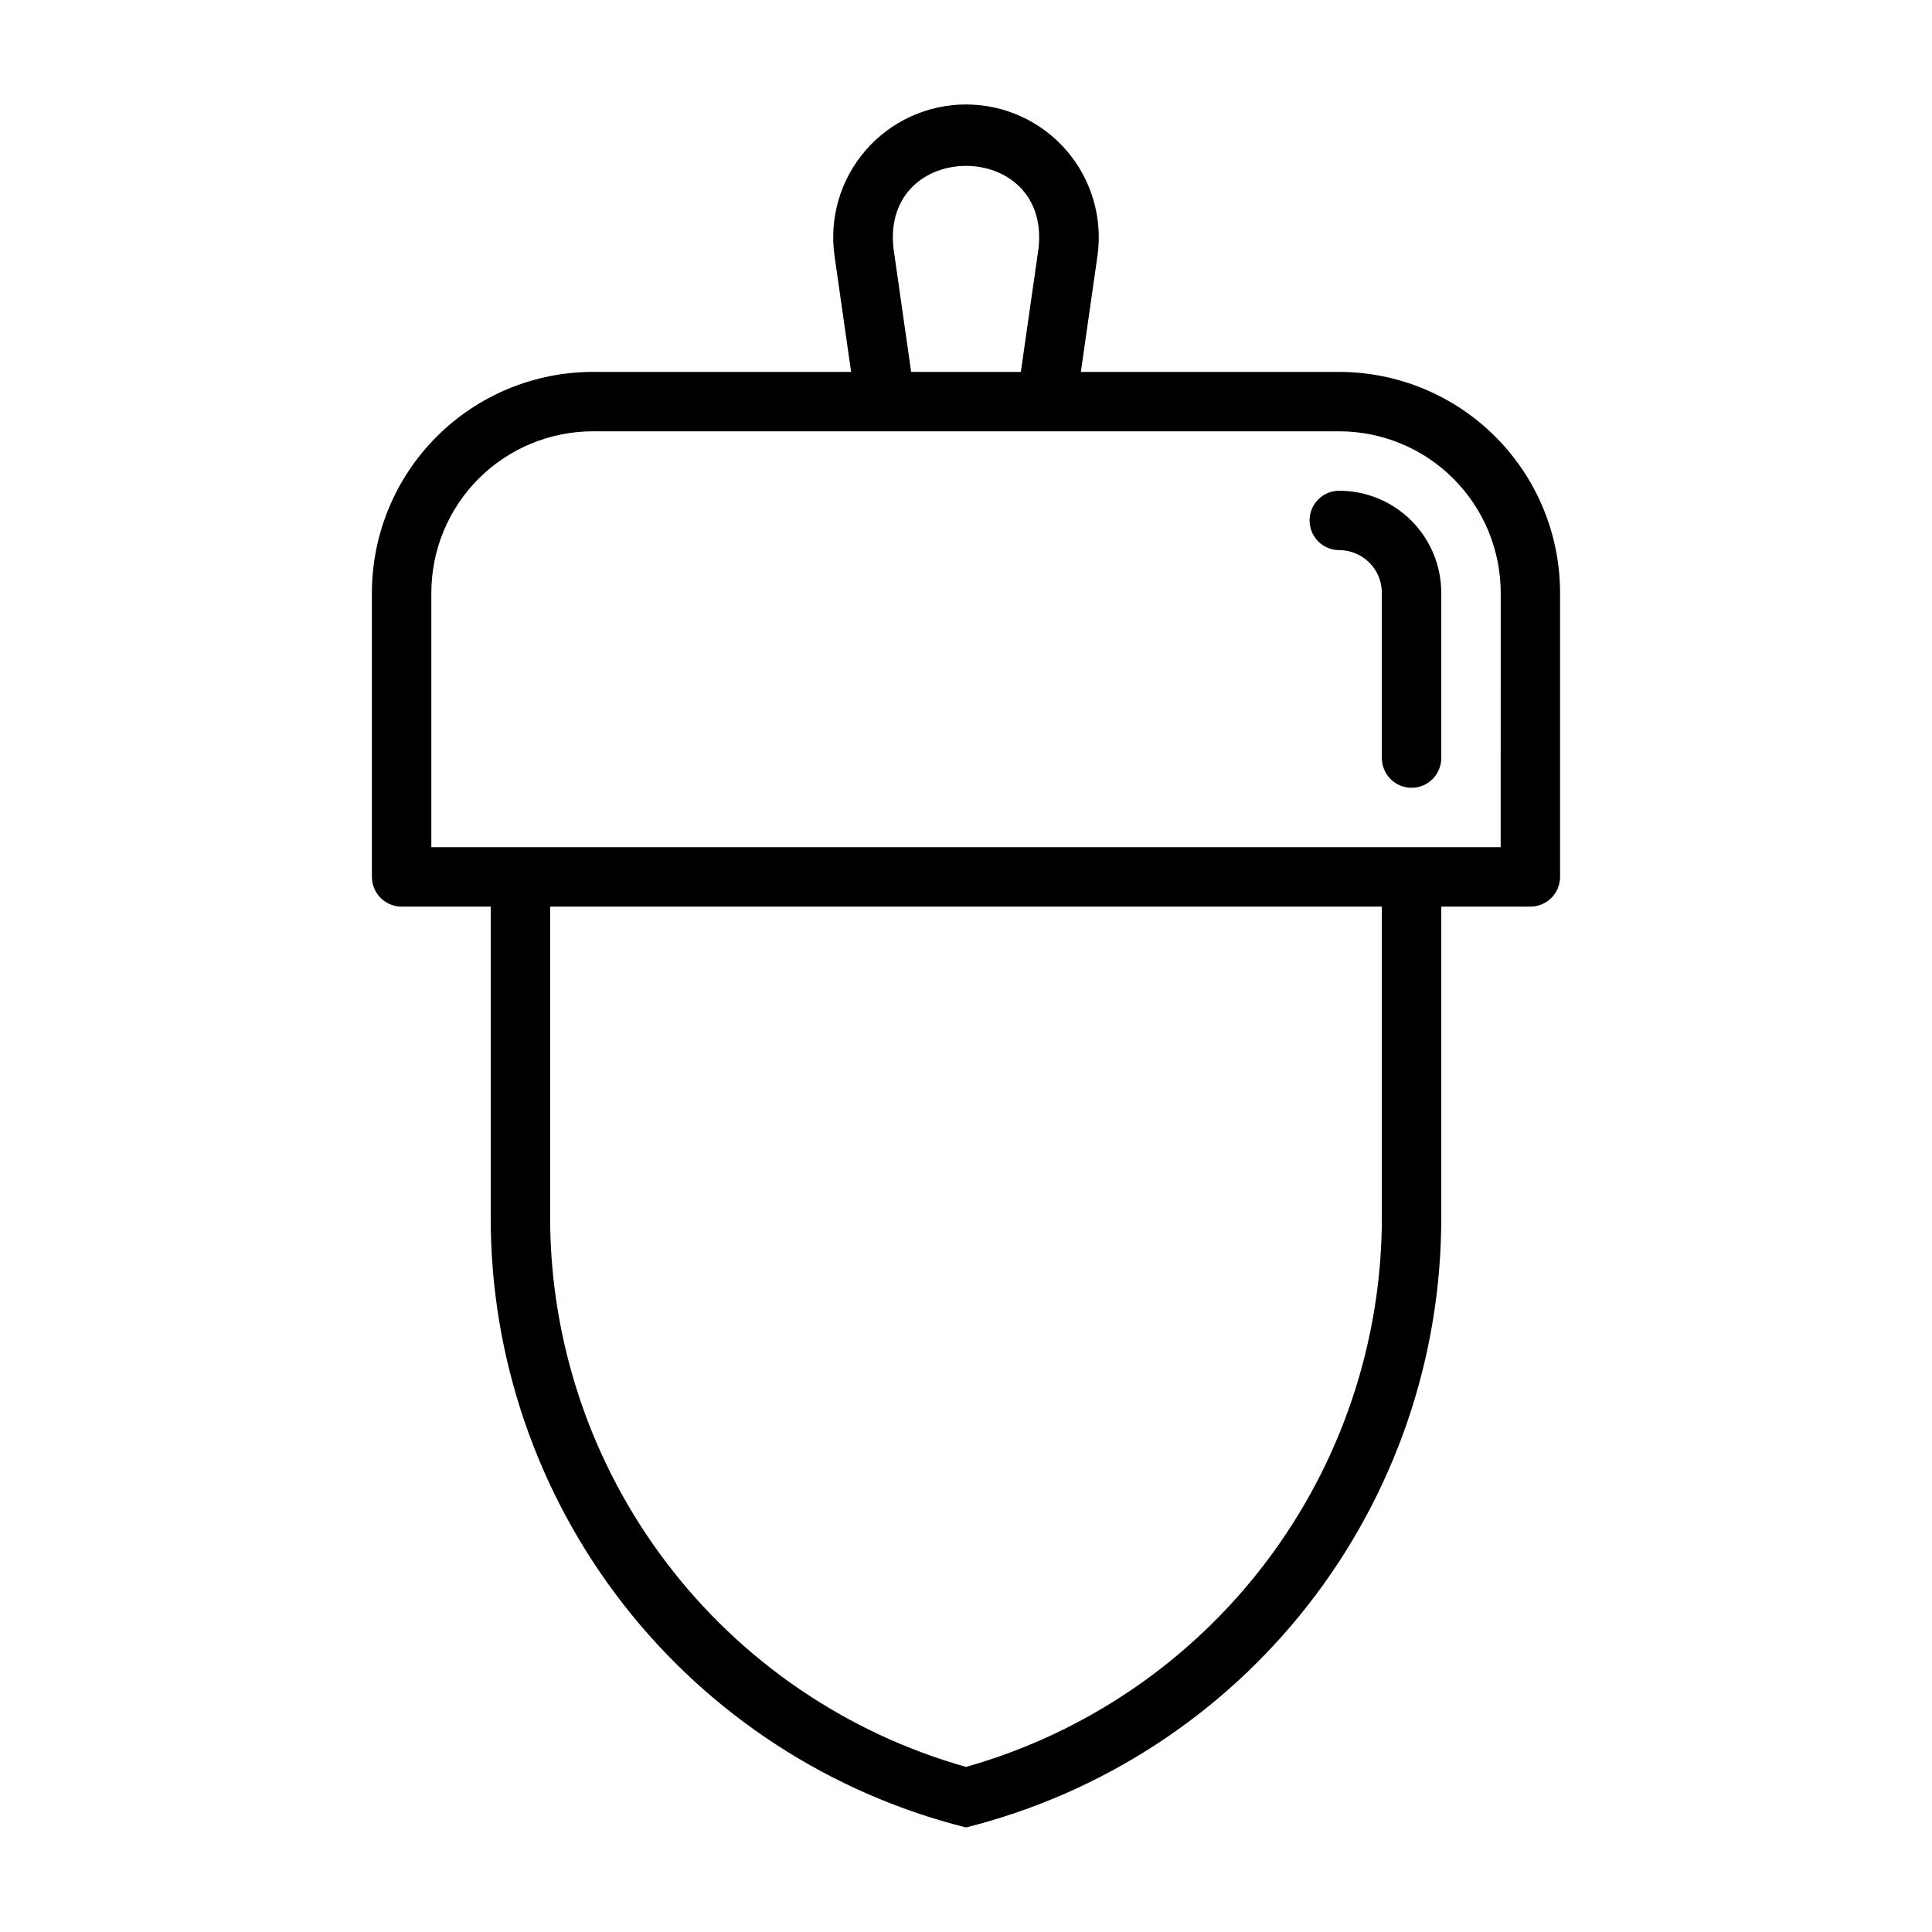 <?xml version="1.0" encoding="UTF-8"?>
<!-- The Best Svg Icon site in the world: iconSvg.co, Visit us! https://iconsvg.co -->
<svg fill="#000000" width="800px" height="800px" version="1.1" viewBox="144 144 512 512" xmlns="http://www.w3.org/2000/svg">
 <g>
  <path d="m498.92 242.56h-68.48l4.387-30.695h0.004c1.445-10.102-1.562-20.332-8.246-28.043-6.688-7.711-16.387-12.137-26.59-12.137-10.207 0-19.906 4.434-26.59 12.145s-9.688 17.941-8.238 28.043l4.387 30.688h-68.48c-15.512 0.02-30.387 6.188-41.355 17.16-10.973 10.969-17.141 25.844-17.16 41.355v75.309c0 2.086 0.828 4.09 2.305 5.566 1.477 1.477 3.481 2.305 5.566 2.305h23.617v82.465c-0.027 37.117 12.352 73.184 35.172 102.46 22.824 29.273 54.777 50.082 90.781 59.113 36.004-9.031 67.953-29.84 90.777-59.113 22.82-29.273 35.203-65.34 35.172-102.46v-82.465h23.617c2.09 0 4.09-0.828 5.566-2.305 1.477-1.477 2.305-3.481 2.305-5.566v-75.309c-0.016-15.512-6.188-30.387-17.156-41.355-10.973-10.973-25.844-17.141-41.359-17.16zm-118.16-32.91c-3.012-28.922 41.492-28.914 38.484-0.008l-4.707 32.918h-29.074zm129.45 257.07c-0.031 32.945-10.809 64.984-30.699 91.246-19.891 26.266-47.805 45.324-79.508 54.285-31.707-8.961-59.621-28.02-79.512-54.285-19.891-26.262-30.668-58.301-30.699-91.246v-82.465h220.42zm31.488-98.207h-283.39v-67.438c0.016-11.34 4.523-22.211 12.543-30.23s18.891-12.527 30.23-12.543h197.85c11.34 0.016 22.211 4.523 30.23 12.543 8.02 8.02 12.527 18.891 12.543 30.23z"/>
  <path d="m498.92 274.05c-4.348 0-7.871 3.523-7.871 7.871 0 4.348 3.523 7.871 7.871 7.871 6.227 0.012 11.277 5.059 11.285 11.285v43.82c0 4.348 3.523 7.871 7.871 7.871s7.871-3.523 7.871-7.871v-43.82c-0.004-7.164-2.856-14.035-7.922-19.102-5.07-5.07-11.938-7.918-19.105-7.926z"/>
 </g>
</svg>